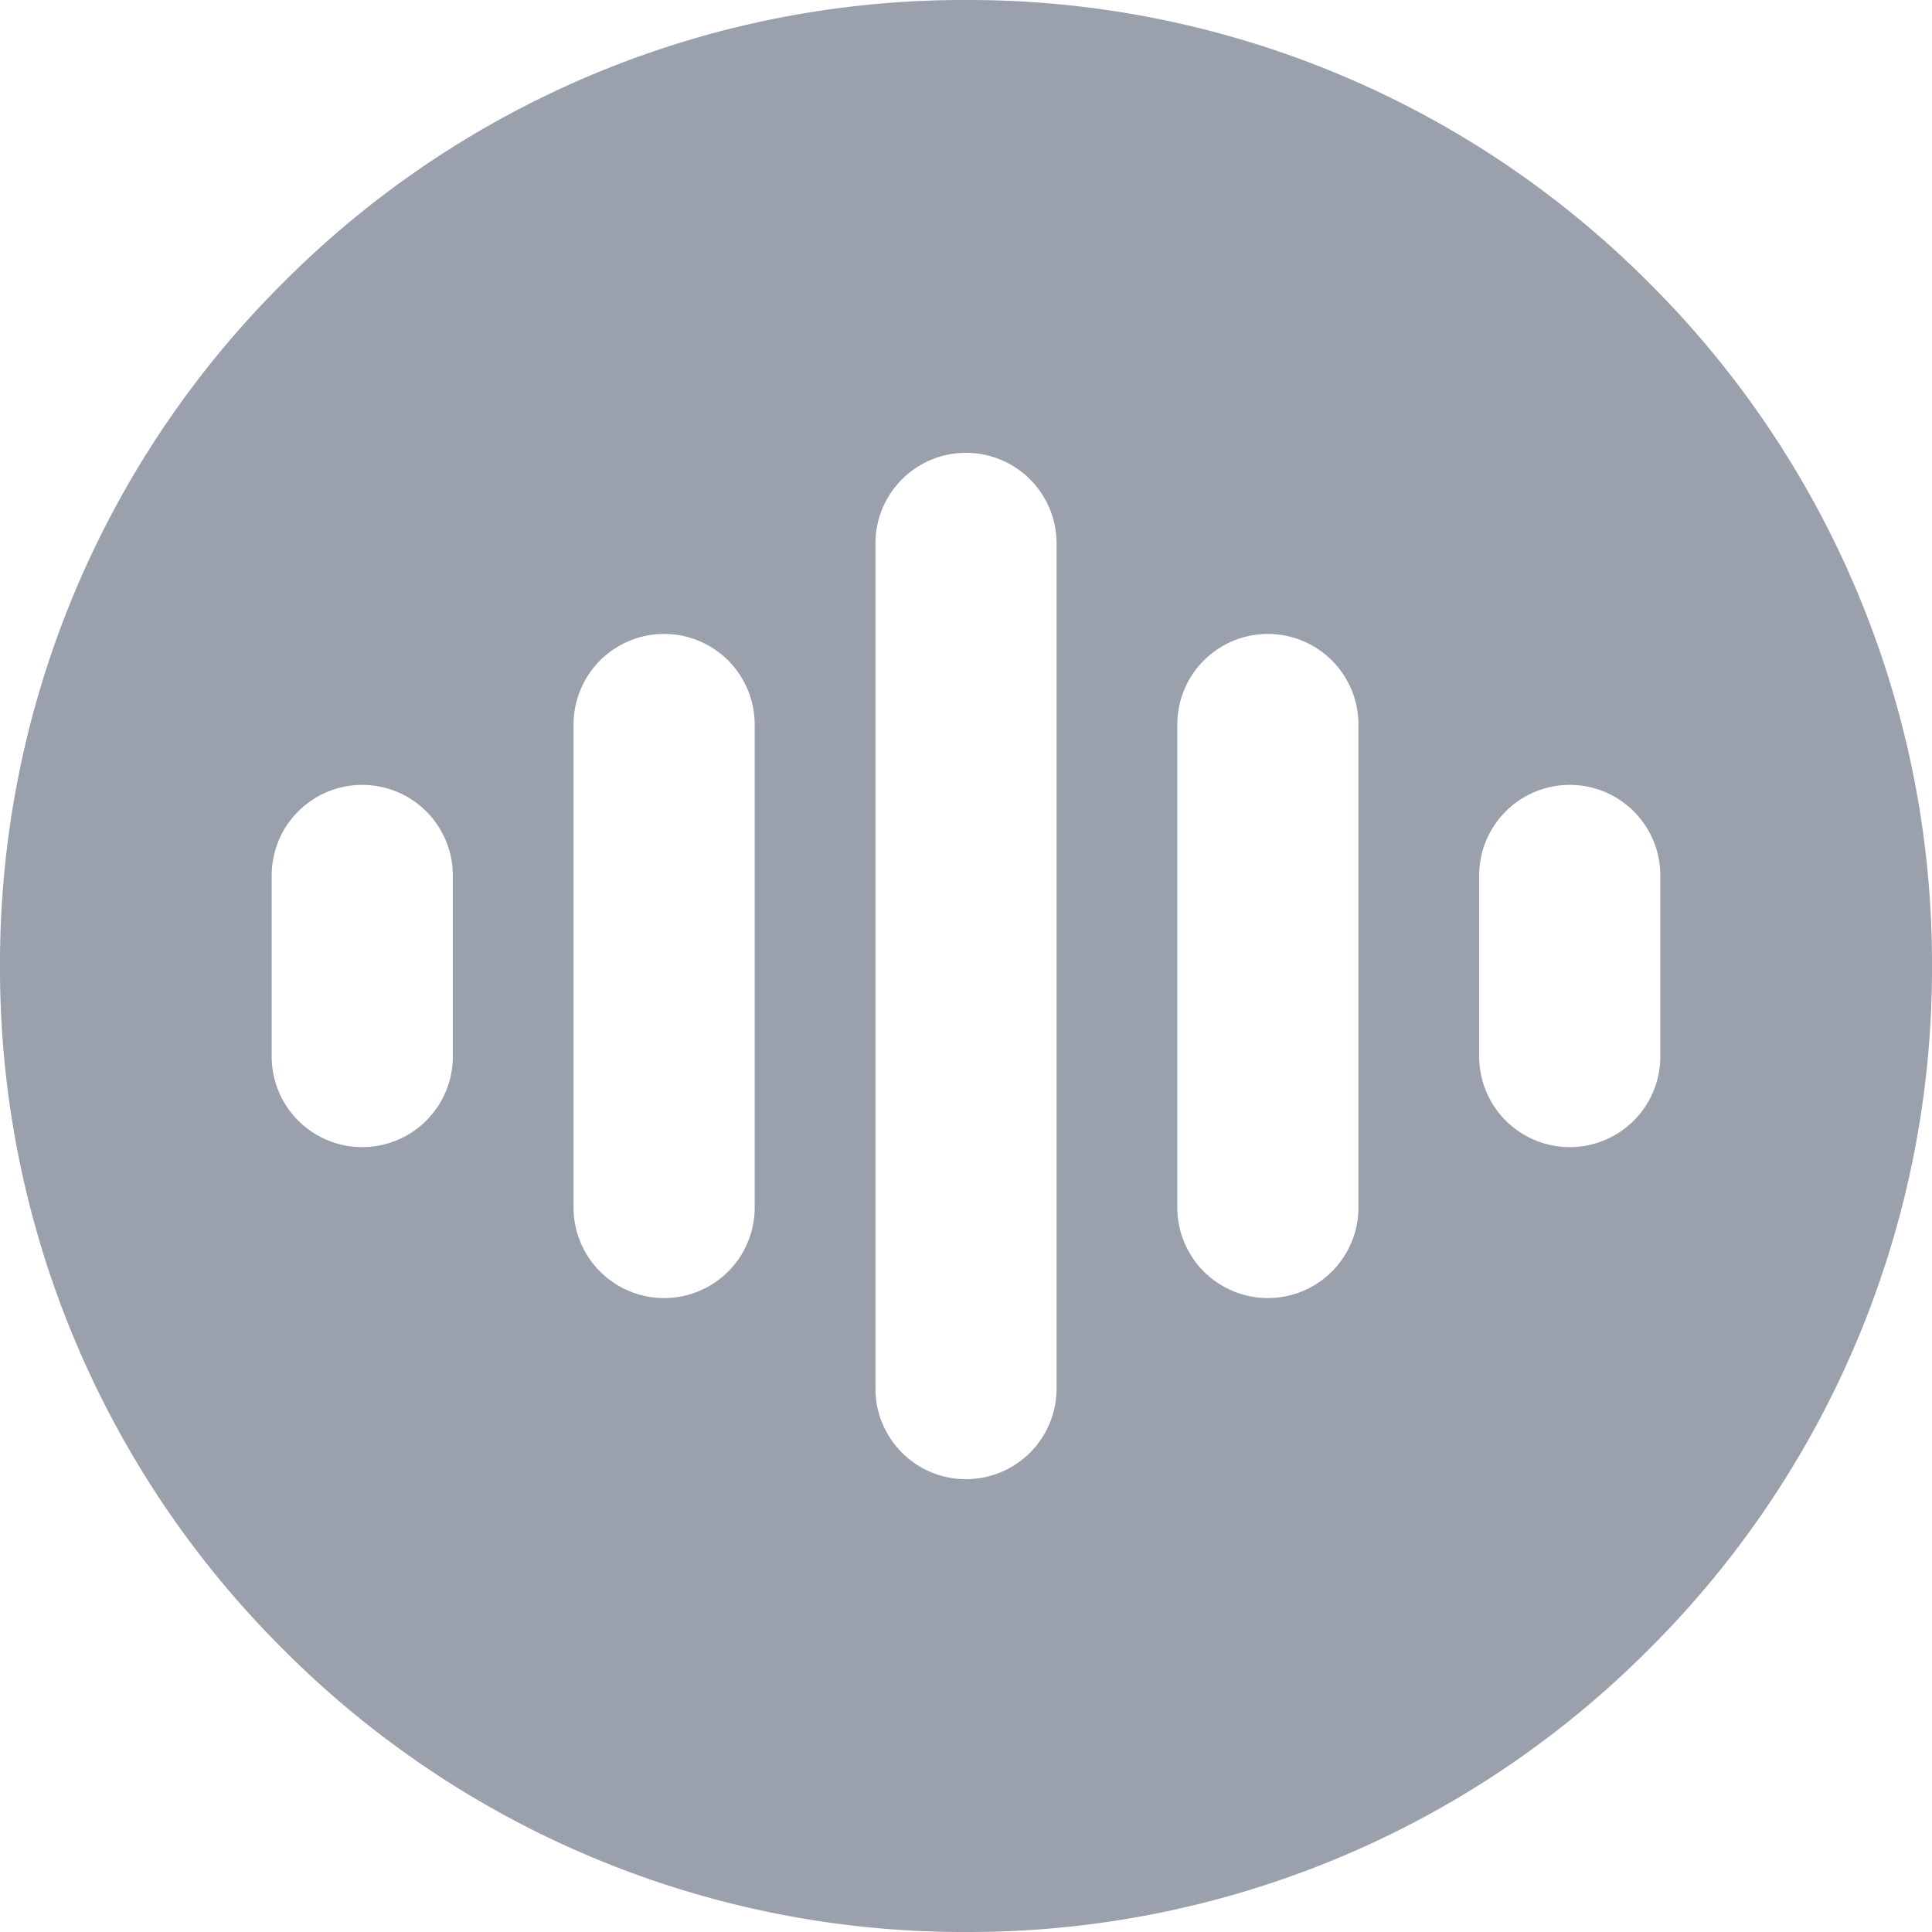 <svg xmlns="http://www.w3.org/2000/svg" width="16" height="16" viewBox="0 0 16 16">
    <path fill="#9aa0ac" d="M-231.343 338.343A7.948 7.948 0 0 0-237 336a7.948 7.948 0 0 0-5.657 2.343A7.948 7.948 0 0 0-245 344a7.948 7.948 0 0 0 2.343 5.657A7.948 7.948 0 0 0-237 352a7.948 7.948 0 0 0 5.657-2.343A7.948 7.948 0 0 0-229 344a7.948 7.948 0 0 0-2.343-5.657zm-9.907 6.407a.75.75 0 0 1-.75.75.75.75 0 0 1-.75-.75v-1.5a.75.75 0 0 1 .75-.75.75.75 0 0 1 .75.75zm2.5 1.25a.75.75 0 0 1-.75.75.75.75 0 0 1-.75-.75v-4a.75.75 0 0 1 .75-.75.75.75 0 0 1 .75.75zm2.5 1.5a.75.75 0 0 1-.75.75.75.75 0 0 1-.75-.75v-7a.75.75 0 0 1 .75-.75.75.75 0 0 1 .75.75zm2.5-1.5a.75.75 0 0 1-.75.75.75.75 0 0 1-.75-.75v-4a.75.75 0 0 1 .75-.75.75.75 0 0 1 .75.75zm1.75-.5a.75.75 0 0 1-.75-.75v-1.5a.75.75 0 0 1 .75-.75.75.75 0 0 1 .75.75v1.5a.75.75 0 0 1-.75.75z" transform="translate(245 -336)"/>
</svg>
